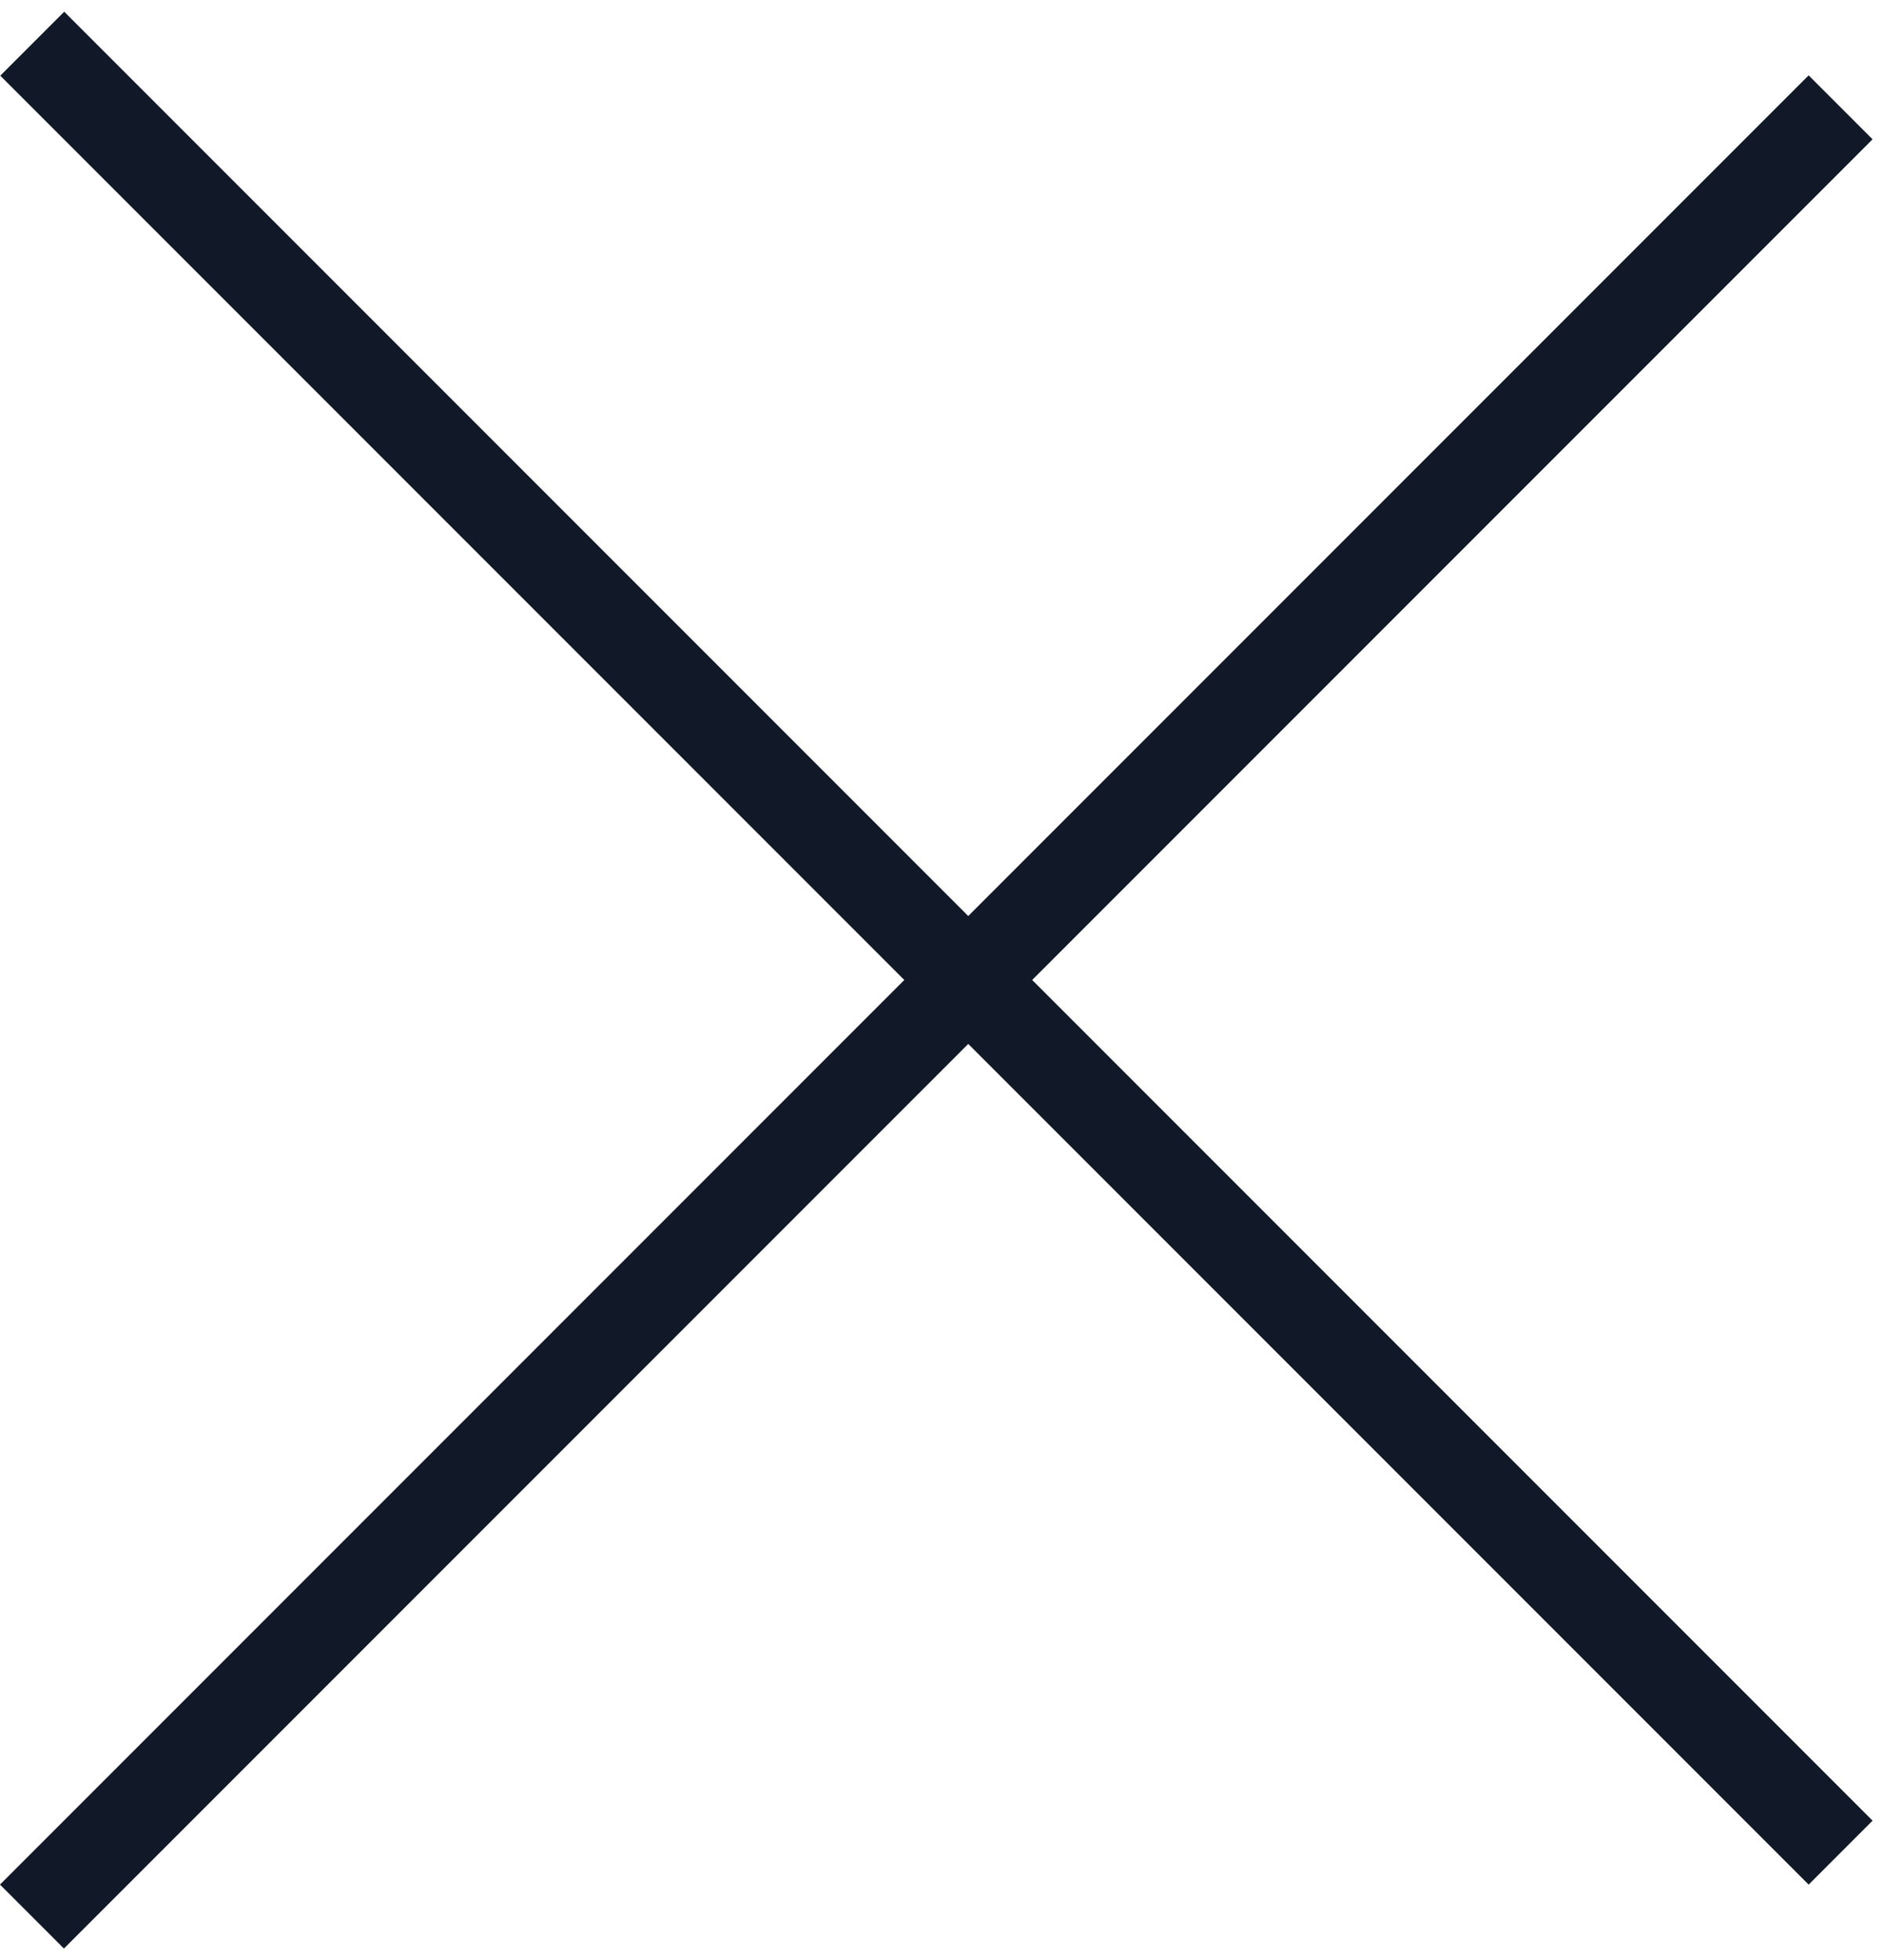<svg xmlns="http://www.w3.org/2000/svg" width="25" height="26" viewBox="0 0 25 26" fill="none"><line y1="-0.6" x2="33.941" y2="-0.6" transform="matrix(-0.707 -0.707 -0.707 0.707 24 25)" stroke="#111827" stroke-width="1.2"></line><line x1="24.424" y1="1.424" x2="0.424" y2="25.424" stroke="#111827" stroke-width="1.2"></line></svg>